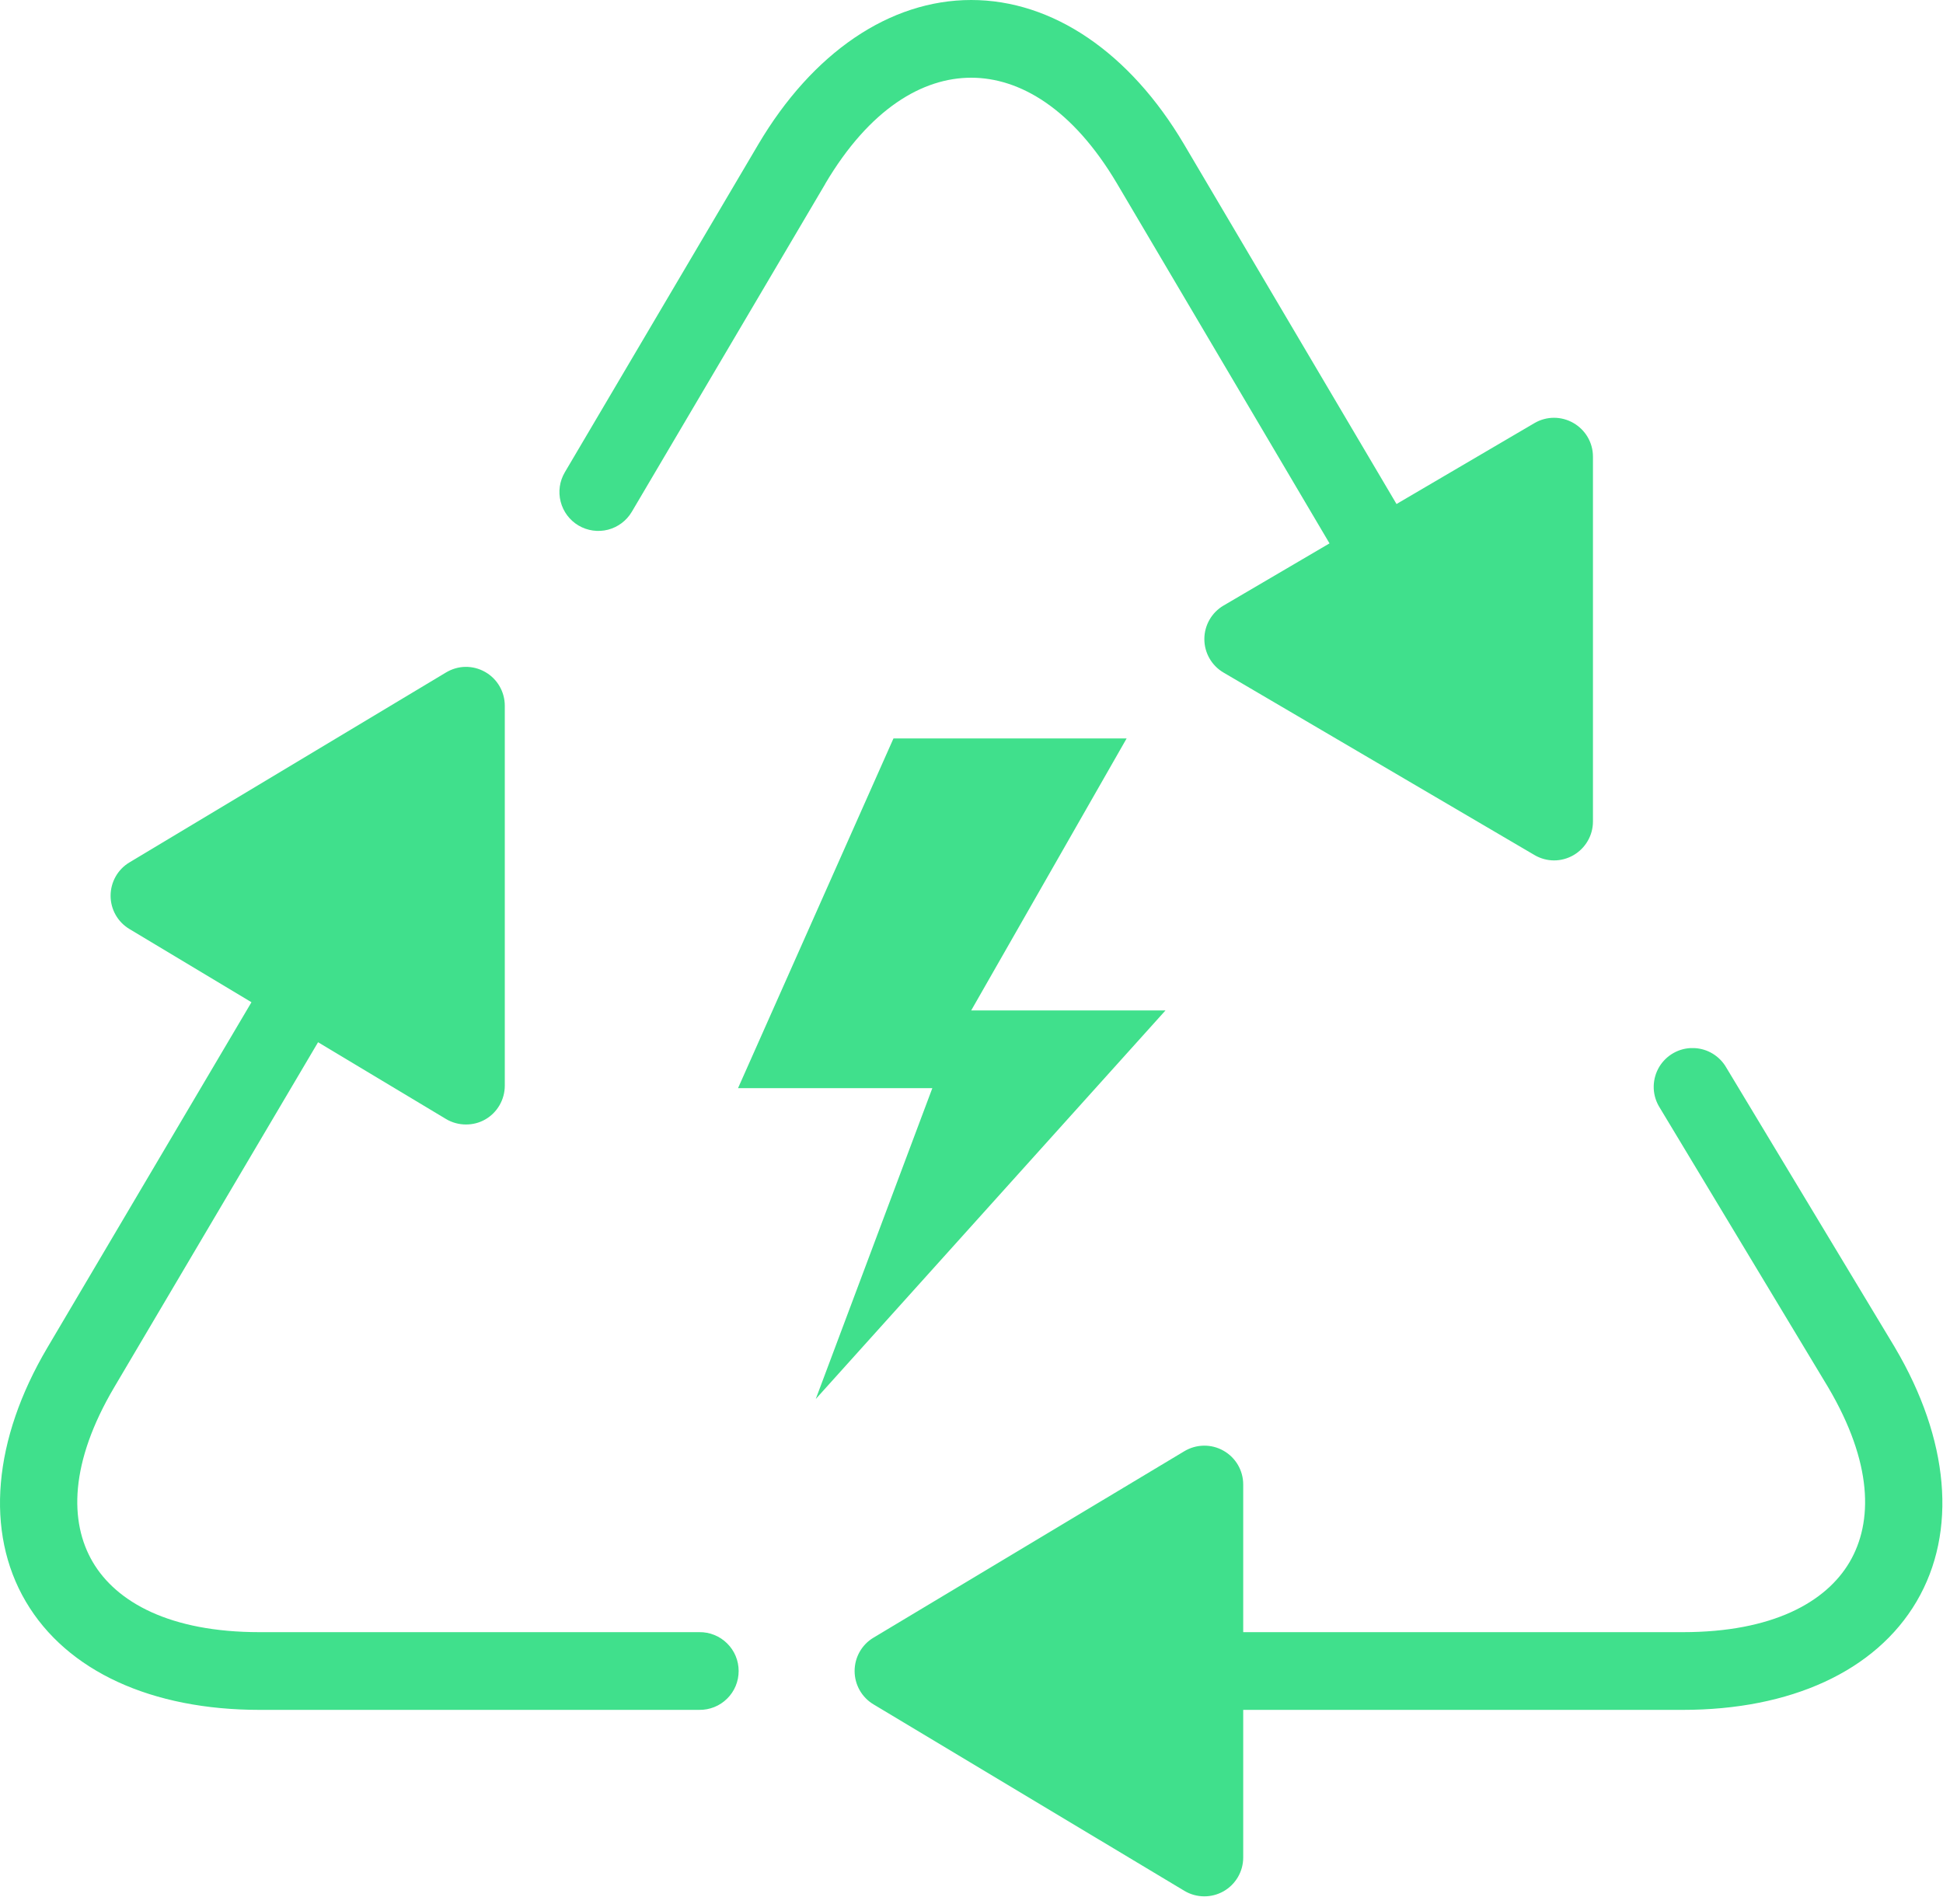 <svg width="50" height="49" viewBox="0 0 50 49" fill="none" xmlns="http://www.w3.org/2000/svg">
<path d="M24.992 0C22.891 0 20.907 1.359 19.515 3.713L14.535 12.154C14.4 12.383 14.361 12.655 14.428 12.912C14.494 13.169 14.659 13.389 14.887 13.524C15.116 13.659 15.389 13.698 15.646 13.632C15.902 13.566 16.123 13.4 16.258 13.172L21.238 4.73H21.236C22.384 2.788 23.747 2 24.992 2C26.237 2 27.6 2.788 28.748 4.73L34.213 13.984L31.486 15.584C31.18 15.763 30.992 16.093 30.992 16.447C30.992 16.802 31.18 17.13 31.486 17.309L39.486 22.004C39.642 22.096 39.817 22.143 39.992 22.143C40.163 22.143 40.334 22.098 40.488 22.01C40.799 21.831 40.992 21.501 40.992 21.143V11.75C40.992 11.392 40.799 11.063 40.488 10.885C40.177 10.706 39.796 10.707 39.486 10.889L35.937 12.971L30.469 3.713C29.078 1.359 27.093 0 24.992 0ZM11.978 17.162C11.804 17.164 11.631 17.214 11.476 17.307L3.33 22.195C3.029 22.375 2.846 22.702 2.846 23.053C2.846 23.404 3.029 23.727 3.33 23.908L6.471 25.793L1.219 34.682C-0.172 37.035 -0.394 39.419 0.664 41.217C1.722 43.015 3.912 44.004 6.678 44.004H17.994C18.127 44.006 18.258 43.981 18.381 43.932C18.504 43.883 18.616 43.809 18.71 43.716C18.805 43.623 18.88 43.512 18.931 43.39C18.982 43.268 19.008 43.136 19.008 43.004C19.008 42.871 18.982 42.74 18.931 42.618C18.88 42.496 18.805 42.385 18.71 42.292C18.616 42.199 18.504 42.125 18.381 42.076C18.258 42.026 18.127 42.002 17.994 42.004H6.678C4.375 42.004 2.997 41.235 2.388 40.201C1.78 39.167 1.793 37.642 2.941 35.699L8.185 26.822L11.476 28.797C11.635 28.893 11.814 28.939 11.992 28.939C12.162 28.939 12.332 28.898 12.484 28.811C12.797 28.634 12.99 28.299 12.99 27.939V18.162C12.99 17.802 12.797 17.47 12.484 17.293C12.328 17.204 12.152 17.16 11.978 17.162ZM22.992 19.004L18.992 28.004H23.992L20.992 36.004L29.992 26.004H24.992L28.992 19.004H22.992ZM43.5 26.973C43.326 26.982 43.159 27.037 43.013 27.131C42.867 27.226 42.748 27.356 42.668 27.51C42.588 27.665 42.55 27.837 42.556 28.01C42.563 28.184 42.615 28.353 42.707 28.5L47.043 35.699C48.191 37.643 48.204 39.167 47.596 40.201C46.987 41.236 45.609 42.004 43.306 42.004H31.992V38.203C31.992 37.842 31.798 37.511 31.484 37.334C31.171 37.156 30.785 37.162 30.476 37.348L22.476 42.147C22.175 42.327 21.992 42.653 21.992 43.004C21.992 43.355 22.176 43.681 22.476 43.861L30.476 48.66C30.635 48.756 30.814 48.803 30.992 48.803C31.162 48.803 31.331 48.76 31.484 48.674C31.797 48.497 31.992 48.165 31.992 47.805V44.004H43.306C46.072 44.004 48.262 43.013 49.32 41.215C50.378 39.417 50.156 37.036 48.765 34.682C48.764 34.679 48.763 34.676 48.761 34.674L44.42 27.469C44.336 27.324 44.216 27.203 44.073 27.116C43.93 27.029 43.767 26.98 43.599 26.973C43.566 26.971 43.533 26.971 43.5 26.973Z" fill="#40E08C"/>
</svg>
